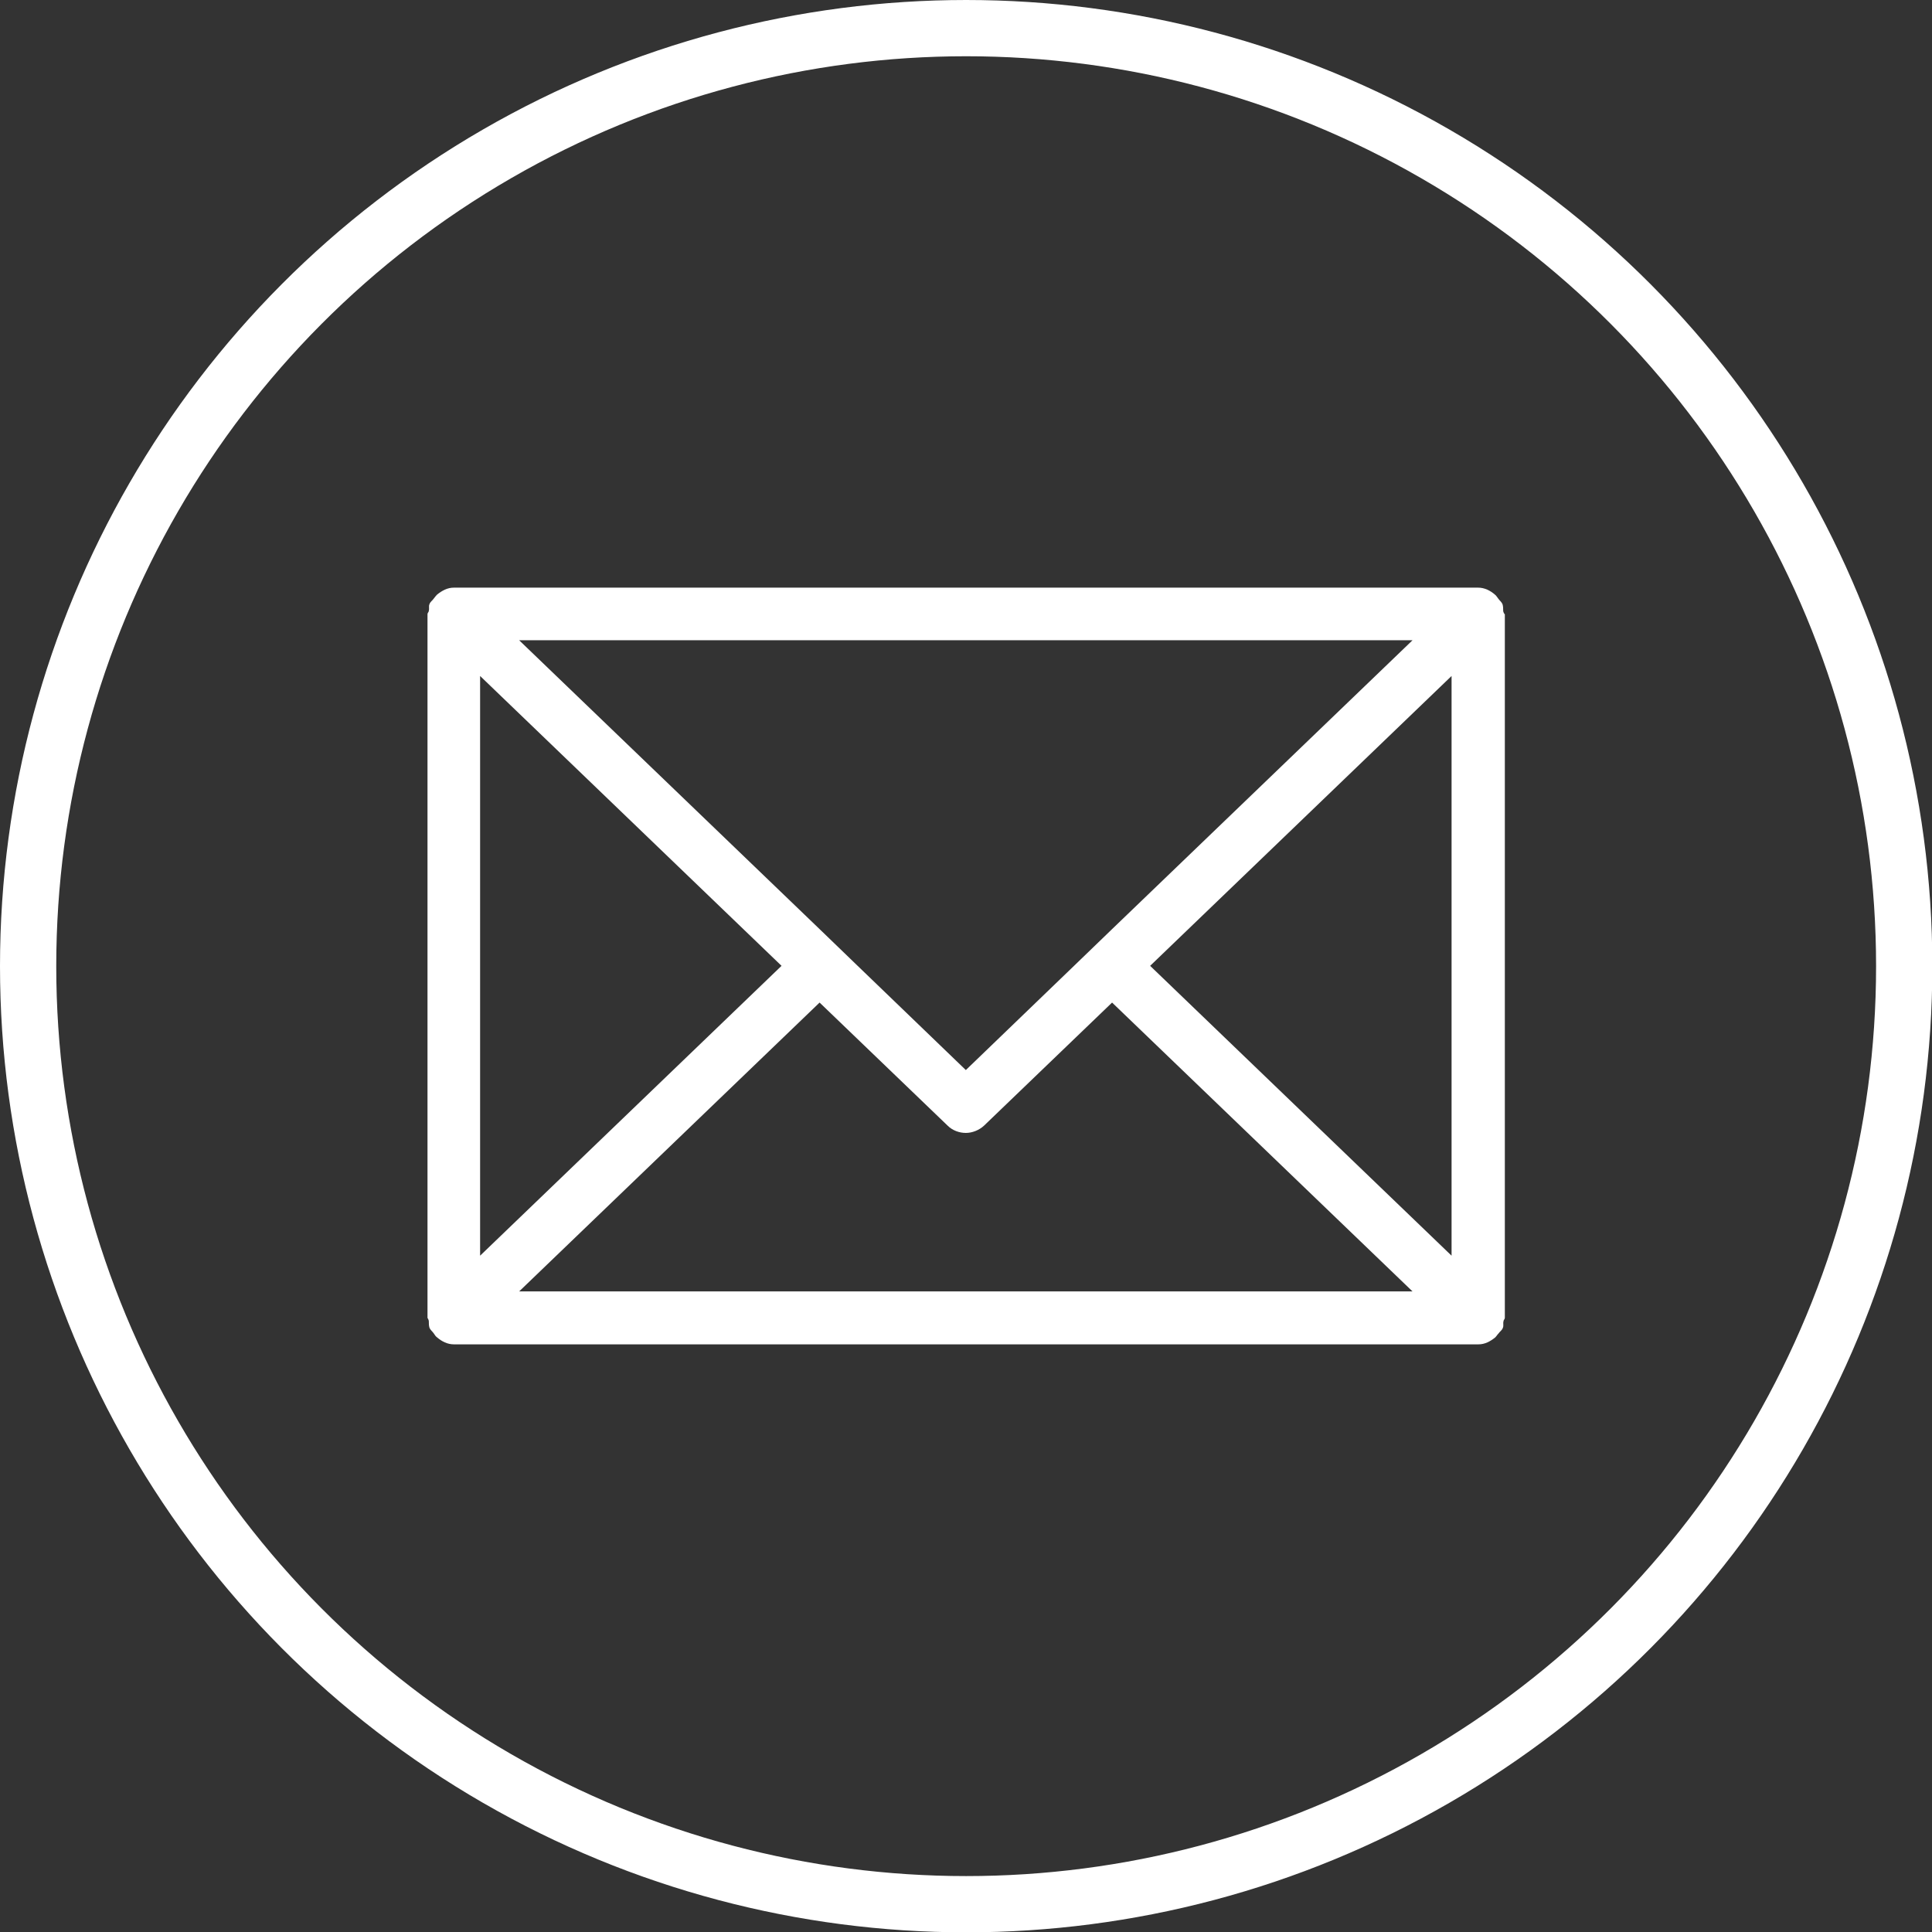 <svg xmlns="http://www.w3.org/2000/svg" id="_&#x30EC;&#x30A4;&#x30E4;&#x30FC;_1" viewBox="0 0 58.39 58.39"><rect x="0" y="0" width="58.39" height="58.39" fill="#333333" stroke="none"/><defs><style>.cls-1{fill:none;stroke:#fff;stroke-miterlimit:10;stroke-width:1.7px;}.cls-2{fill:#fff;stroke-width:0px;}</style></defs><path class="cls-2" d="m45.47,18.56s-.04-.06-.04-.1c0-.07,0-.13-.02-.2-.03-.07-.09-.11-.13-.17-.04-.05-.06-.09-.1-.12-.14-.12-.31-.21-.51-.21H13.72c-.2,0-.36.09-.51.21-.04.04-.07.08-.1.12-.04.06-.11.1-.13.17-.03.06,0,.13-.02.2,0,.04-.04.06-.04.1v21.27s.04.06.04.1c0,.07,0,.13.02.2.03.07.09.11.13.17.03.05.06.09.1.12.14.12.31.21.51.21h30.96c.2,0,.36-.09.51-.21.04-.04.06-.08.1-.12.04-.06.11-.1.13-.17.03-.06,0-.13.02-.2,0-.04.04-.06.04-.1v-21.27Zm-1.6,19.39l-9.11-8.76,9.11-8.76v17.52Zm-1.18-18.6l-9.08,8.73-1.15,1.11-3.27,3.15-3.27-3.15-1.15-1.11-9.08-8.73h27Zm-28.18,1.08l9.11,8.76-9.11,8.76v-17.52Zm1.18,18.6l9.08-8.73,3.87,3.72c.15.15.36.22.55.22s.4-.08.55-.22l3.87-3.72,9.08,8.73H15.7Z"></path><circle class="cls-1" cx="29.2" cy="29.2" r="28.35"></circle></svg>